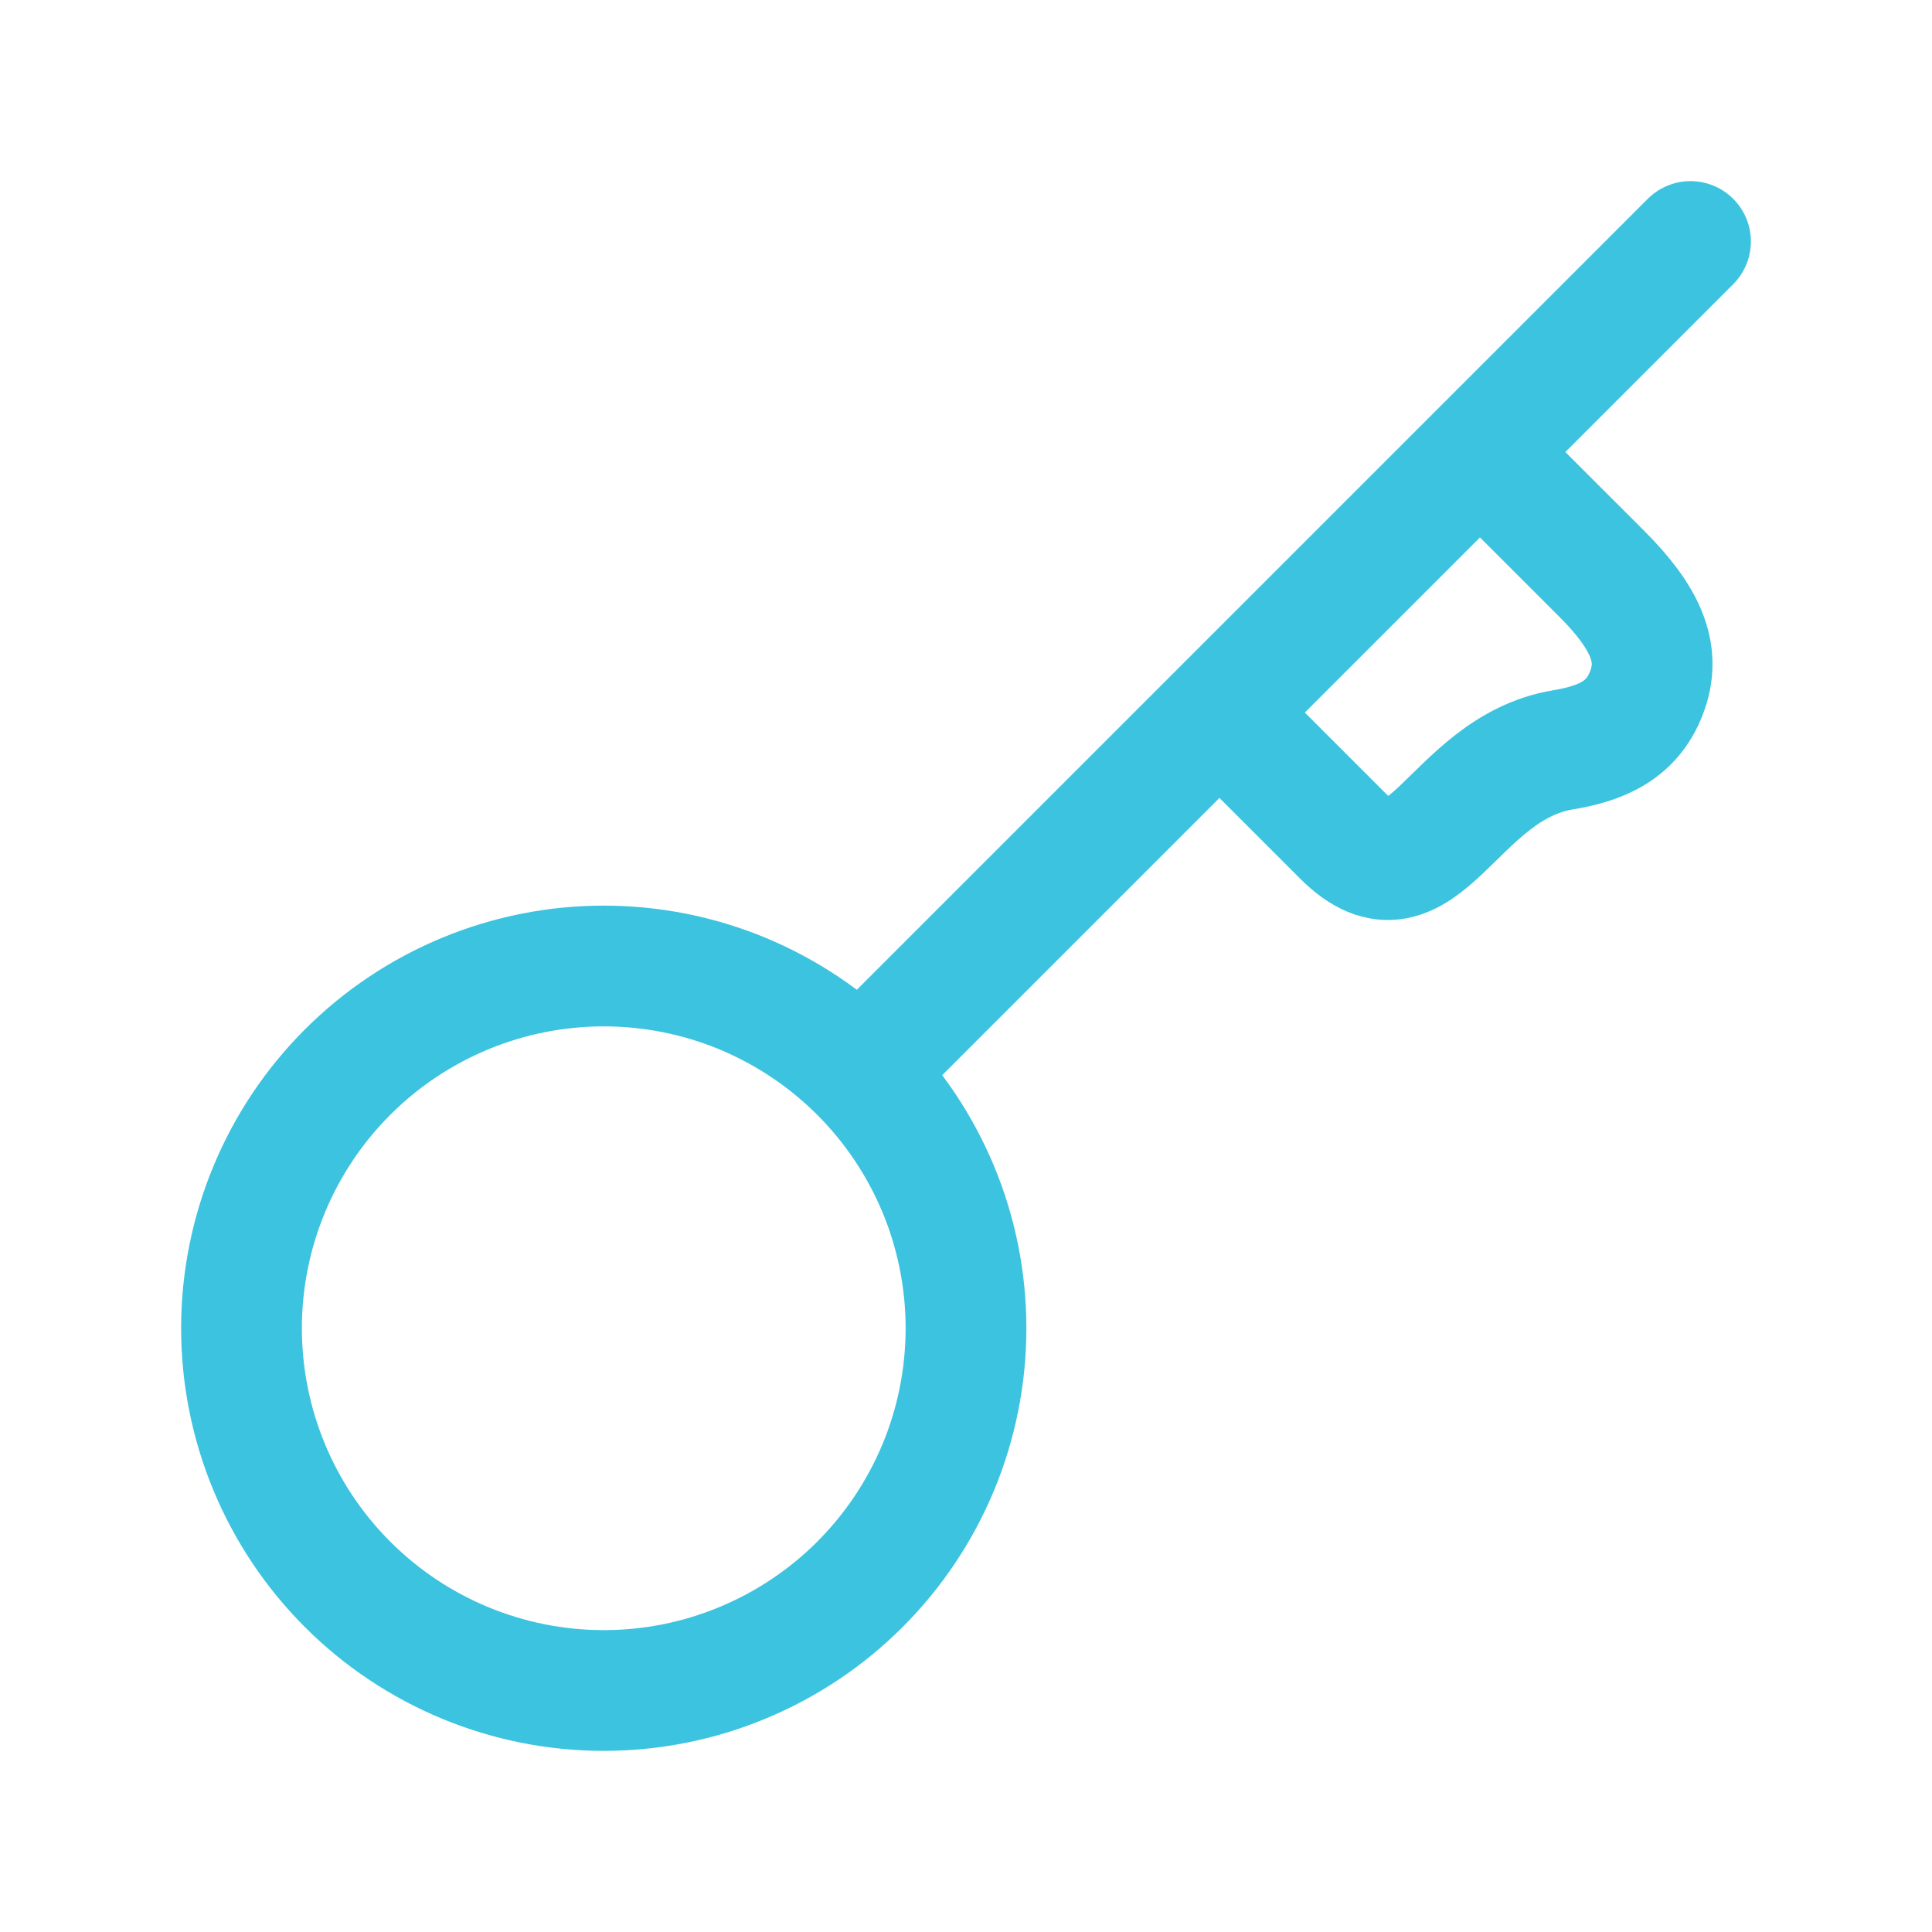 <svg width="24" height="24" viewBox="0 0 24 24" fill="none" xmlns="http://www.w3.org/2000/svg">
<path d="M15.362 9.065L16.682 10.385C17.677 11.38 18.027 9.545 19.416 9.315C19.882 9.237 20.293 9.079 20.469 8.563C20.625 8.107 20.448 7.678 19.895 7.125L18.5 5.731M11 13L21 3M7.5 21C8.091 21 8.676 20.884 9.222 20.657C9.768 20.431 10.264 20.1 10.682 19.682C11.1 19.264 11.431 18.768 11.658 18.222C11.884 17.676 12 17.091 12 16.5C12 15.909 11.884 15.324 11.658 14.778C11.431 14.232 11.1 13.736 10.682 13.318C10.264 12.9 9.768 12.569 9.222 12.342C8.676 12.116 8.091 12 7.5 12C6.307 12 5.162 12.474 4.318 13.318C3.474 14.162 3 15.306 3 16.5C3 17.694 3.474 18.838 4.318 19.682C5.162 20.526 6.307 21 7.5 21Z" stroke="#3CC3DF" stroke-width="1.5" stroke-linecap="round" stroke-linejoin="round"/>
</svg>
